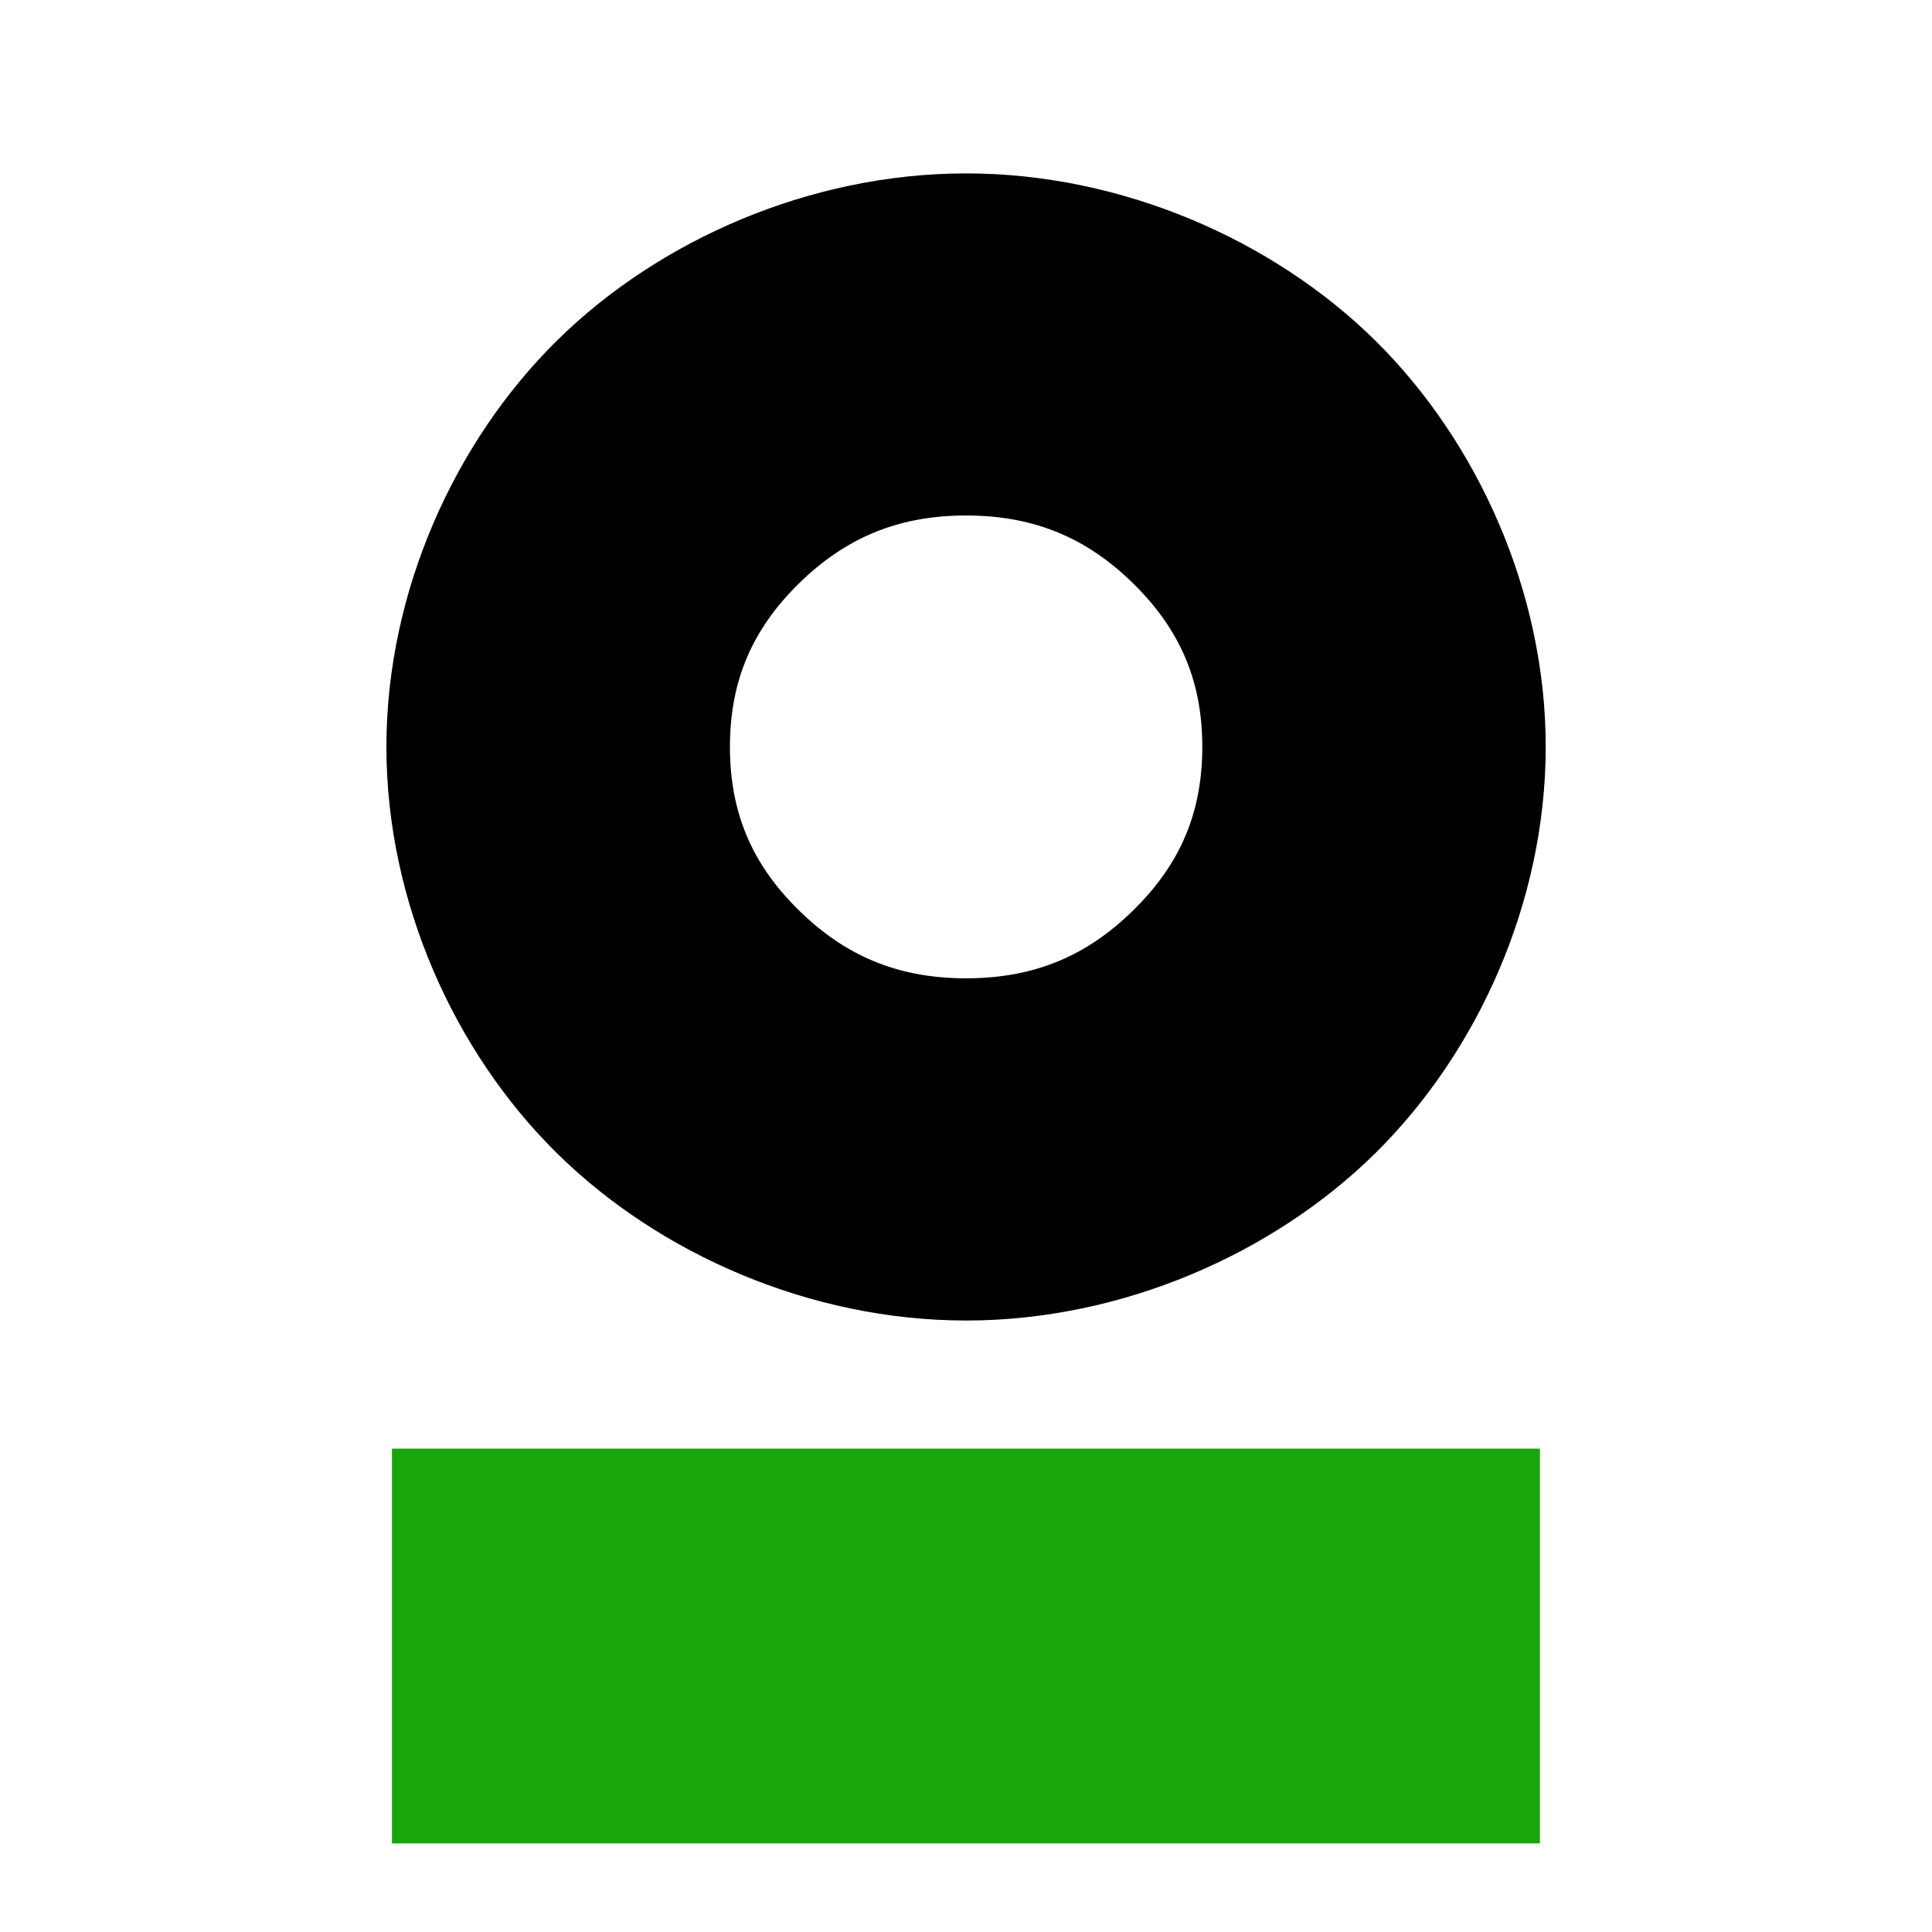 <?xml version="1.0" encoding="utf-8"?>
<svg version="1.1" id="Layer_1" x="0px" y="0px" width="16px" height="16px" viewBox="0 0 16 16" enable-background="new 0 0 16 16" xmlns="http://www.w3.org/2000/svg">
  <rect x="4.746" y="13.497" width="6.507" height="0.269" style="fill: rgb(216, 216, 216); stroke-width: 3px; stroke-miterlimit: 2; stroke: rgb(24, 166, 11);"/>
  <path d="M 11.801 6.186 C 11.801 7.193 11.352 8.183 10.688 8.839 C 10.024 9.494 9.02 9.937 8.001 9.937 C 6.981 9.937 5.978 9.494 5.314 8.839 C 4.649 8.183 4.2 7.193 4.2 6.186 C 4.2 5.181 4.649 4.191 5.314 3.534 C 5.978 2.879 6.981 2.437 8.001 2.437 C 9.02 2.437 10.024 2.879 10.688 3.534 C 11.352 4.191 11.801 5.181 11.801 6.186 Z M 10.091 4.125 C 9.533 3.574 8.847 3.27 8.001 3.27 C 7.154 3.27 6.469 3.574 5.91 4.125 C 5.352 4.675 5.045 5.352 5.045 6.186 C 5.045 7.022 5.352 7.699 5.91 8.248 C 6.469 8.8 7.154 9.103 8.001 9.103 C 8.847 9.103 9.533 8.8 10.091 8.248 C 10.649 7.699 10.957 7.022 10.957 6.186 C 10.957 5.352 10.649 4.675 10.091 4.125 Z" style="stroke: rgb(0, 0, 0); stroke-width: 2px;" transform="matrix(1, 0, -0, 1, 0, -0.001)"/>
</svg>